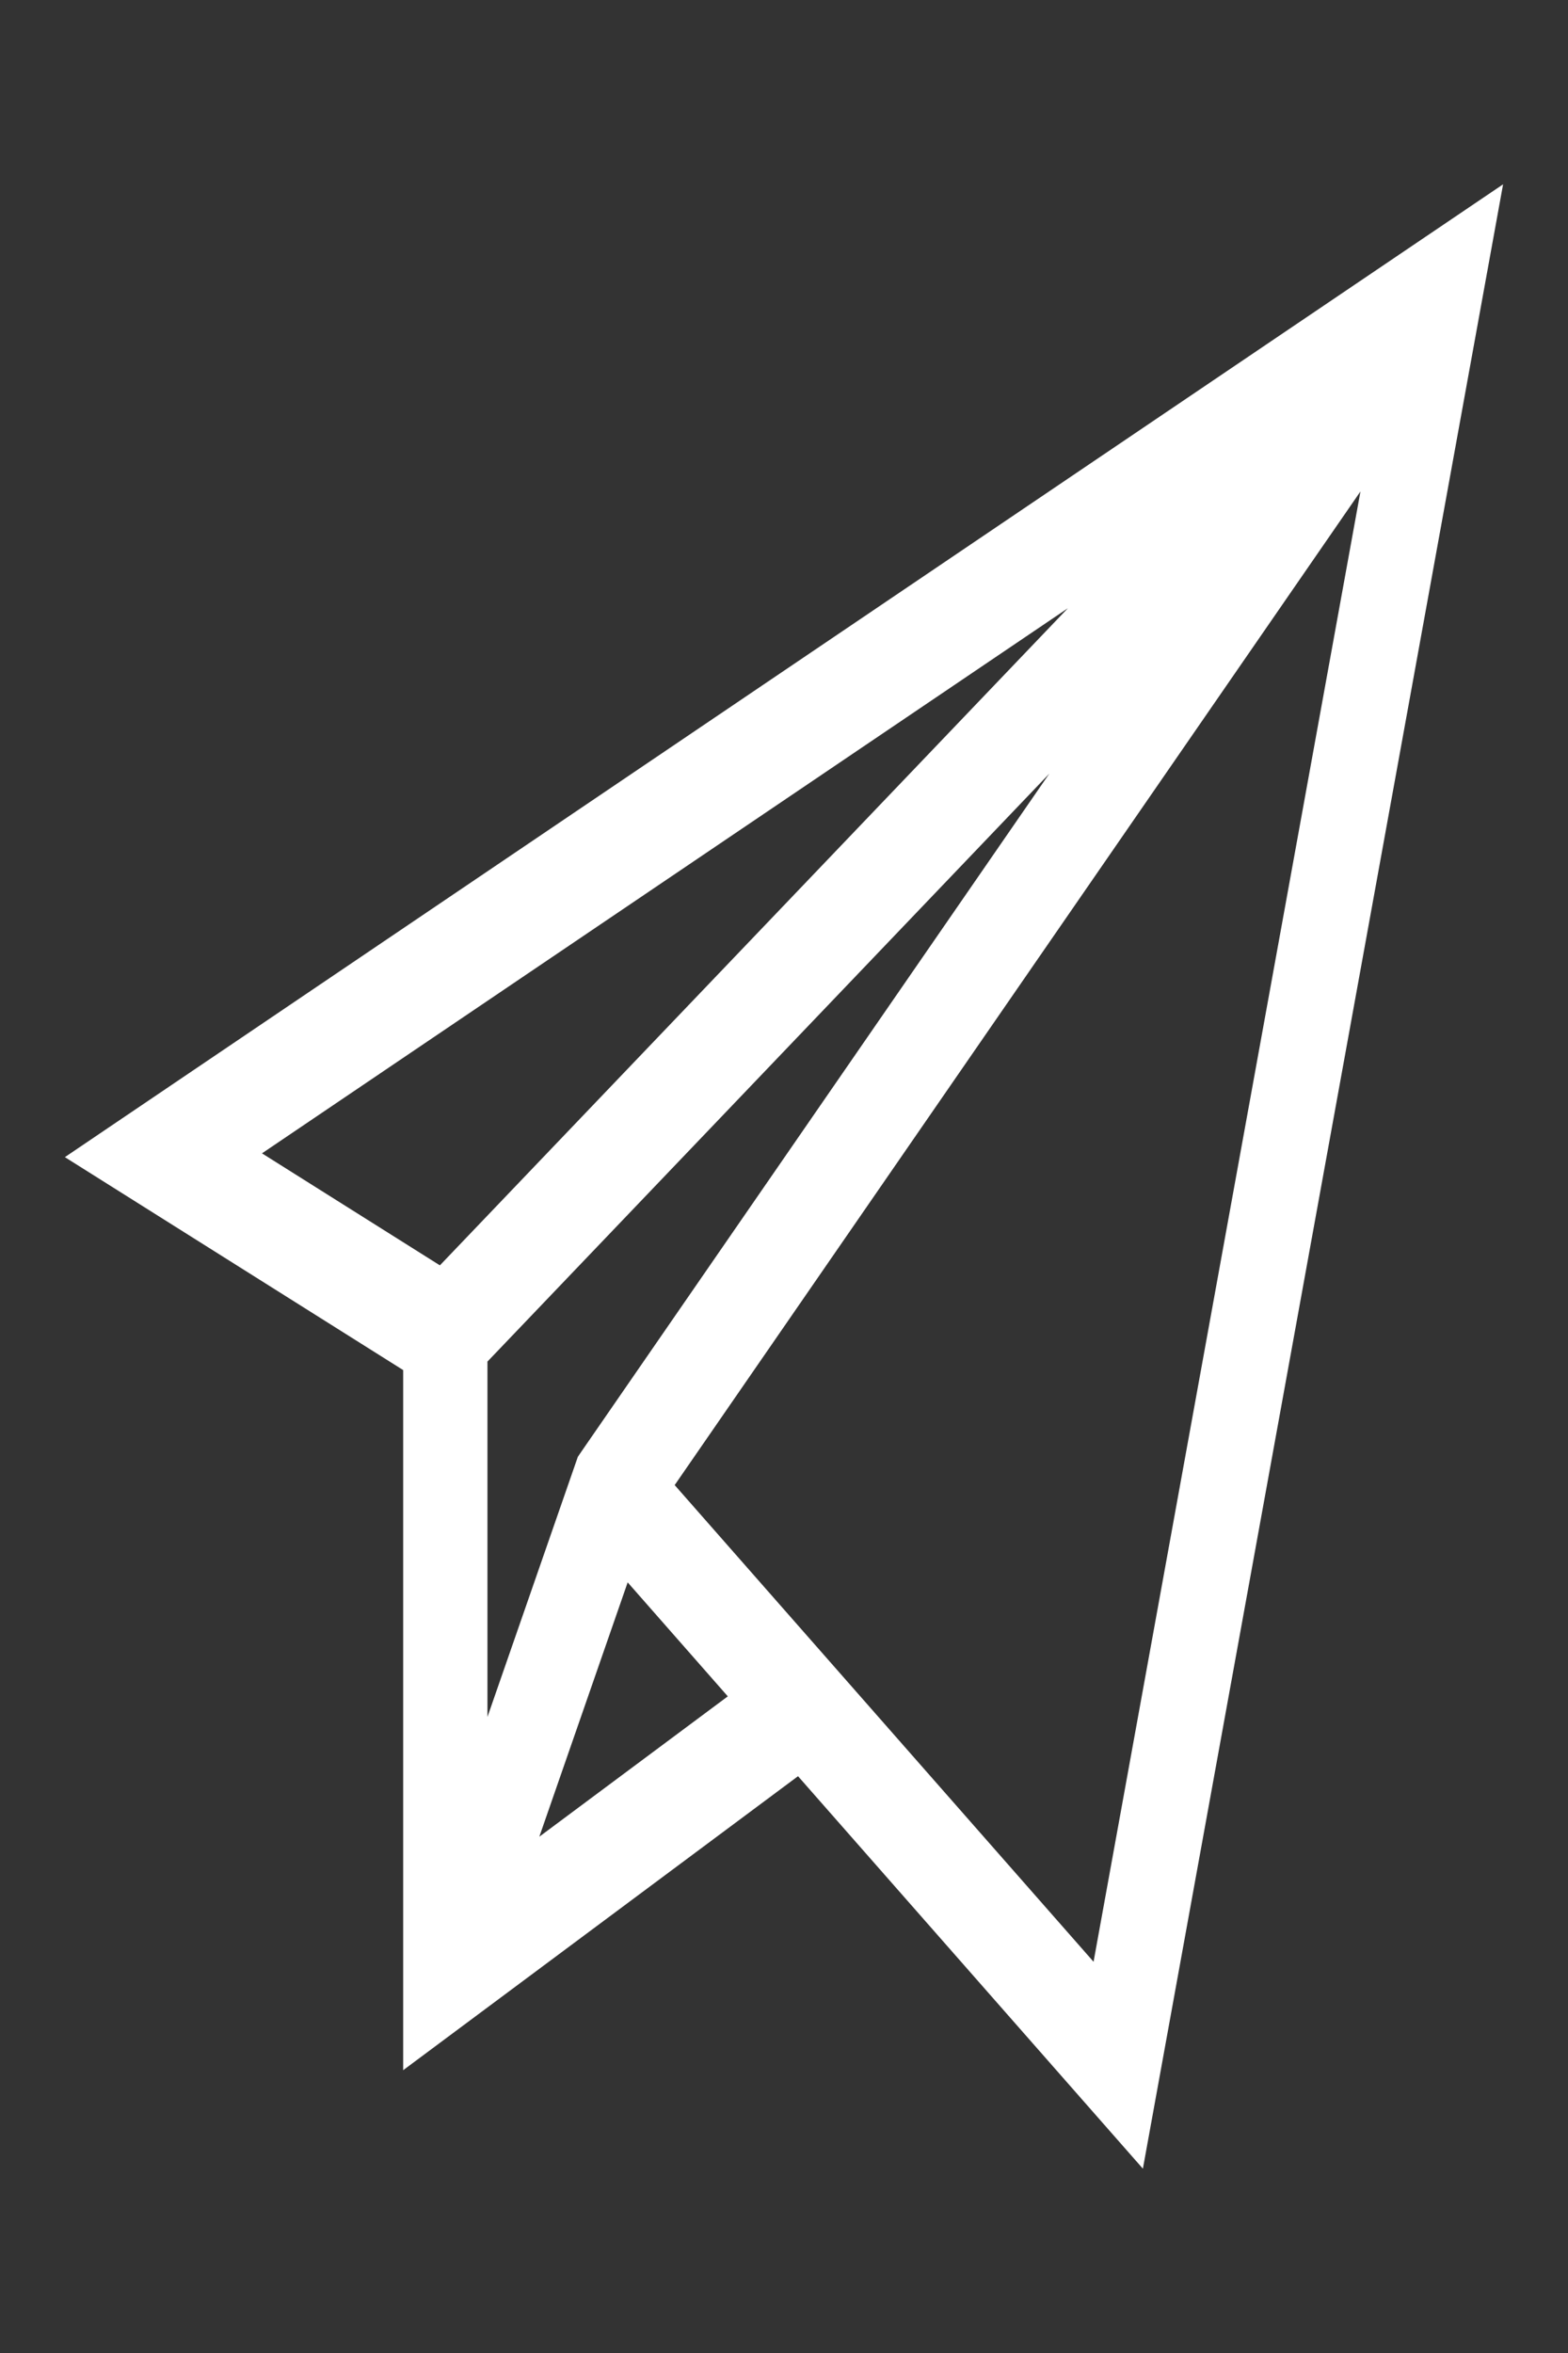 <?xml version="1.0" encoding="utf-8"?>
<!-- Generator: Adobe Illustrator 15.1.0, SVG Export Plug-In  -->
<!DOCTYPE svg PUBLIC "-//W3C//DTD SVG 1.1//EN" "http://www.w3.org/Graphics/SVG/1.1/DTD/svg11.dtd">
<svg version="1.1"
	 xmlns="http://www.w3.org/2000/svg" xmlns:xlink="http://www.w3.org/1999/xlink" xmlns:a="http://ns.adobe.com/AdobeSVGViewerExtensions/3.0/"
	 x="0px" y="0px" width="50px" height="75px" viewBox="-2.069 -5.875 50 75" enable-background="new -2.069 -5.875 50 75"
	 xml:space="preserve">
<rect x="-2.069" y="-5.875" width="50" height="75" fill="#333333" stroke="none"/>
<defs>
</defs>
<path fill="#FFFFFF" d="M45.861,0L0,31.008l10.787,6.787v22.316l12.591-9.371l10.997,12.51L45.861,0z M16.503,40.346l-0.146,0.214
	l-2.882,8.291V37.524l17.918-18.742L16.503,40.346z M31.984,13.511L11.958,34.457l-5.673-3.57L31.984,13.511z M15.129,52.668
	l2.817-8.106l3.193,3.633L15.129,52.668z M19.445,41.461L41.313,9.789l-8.511,46.866L19.445,41.461z"/>
</svg>
